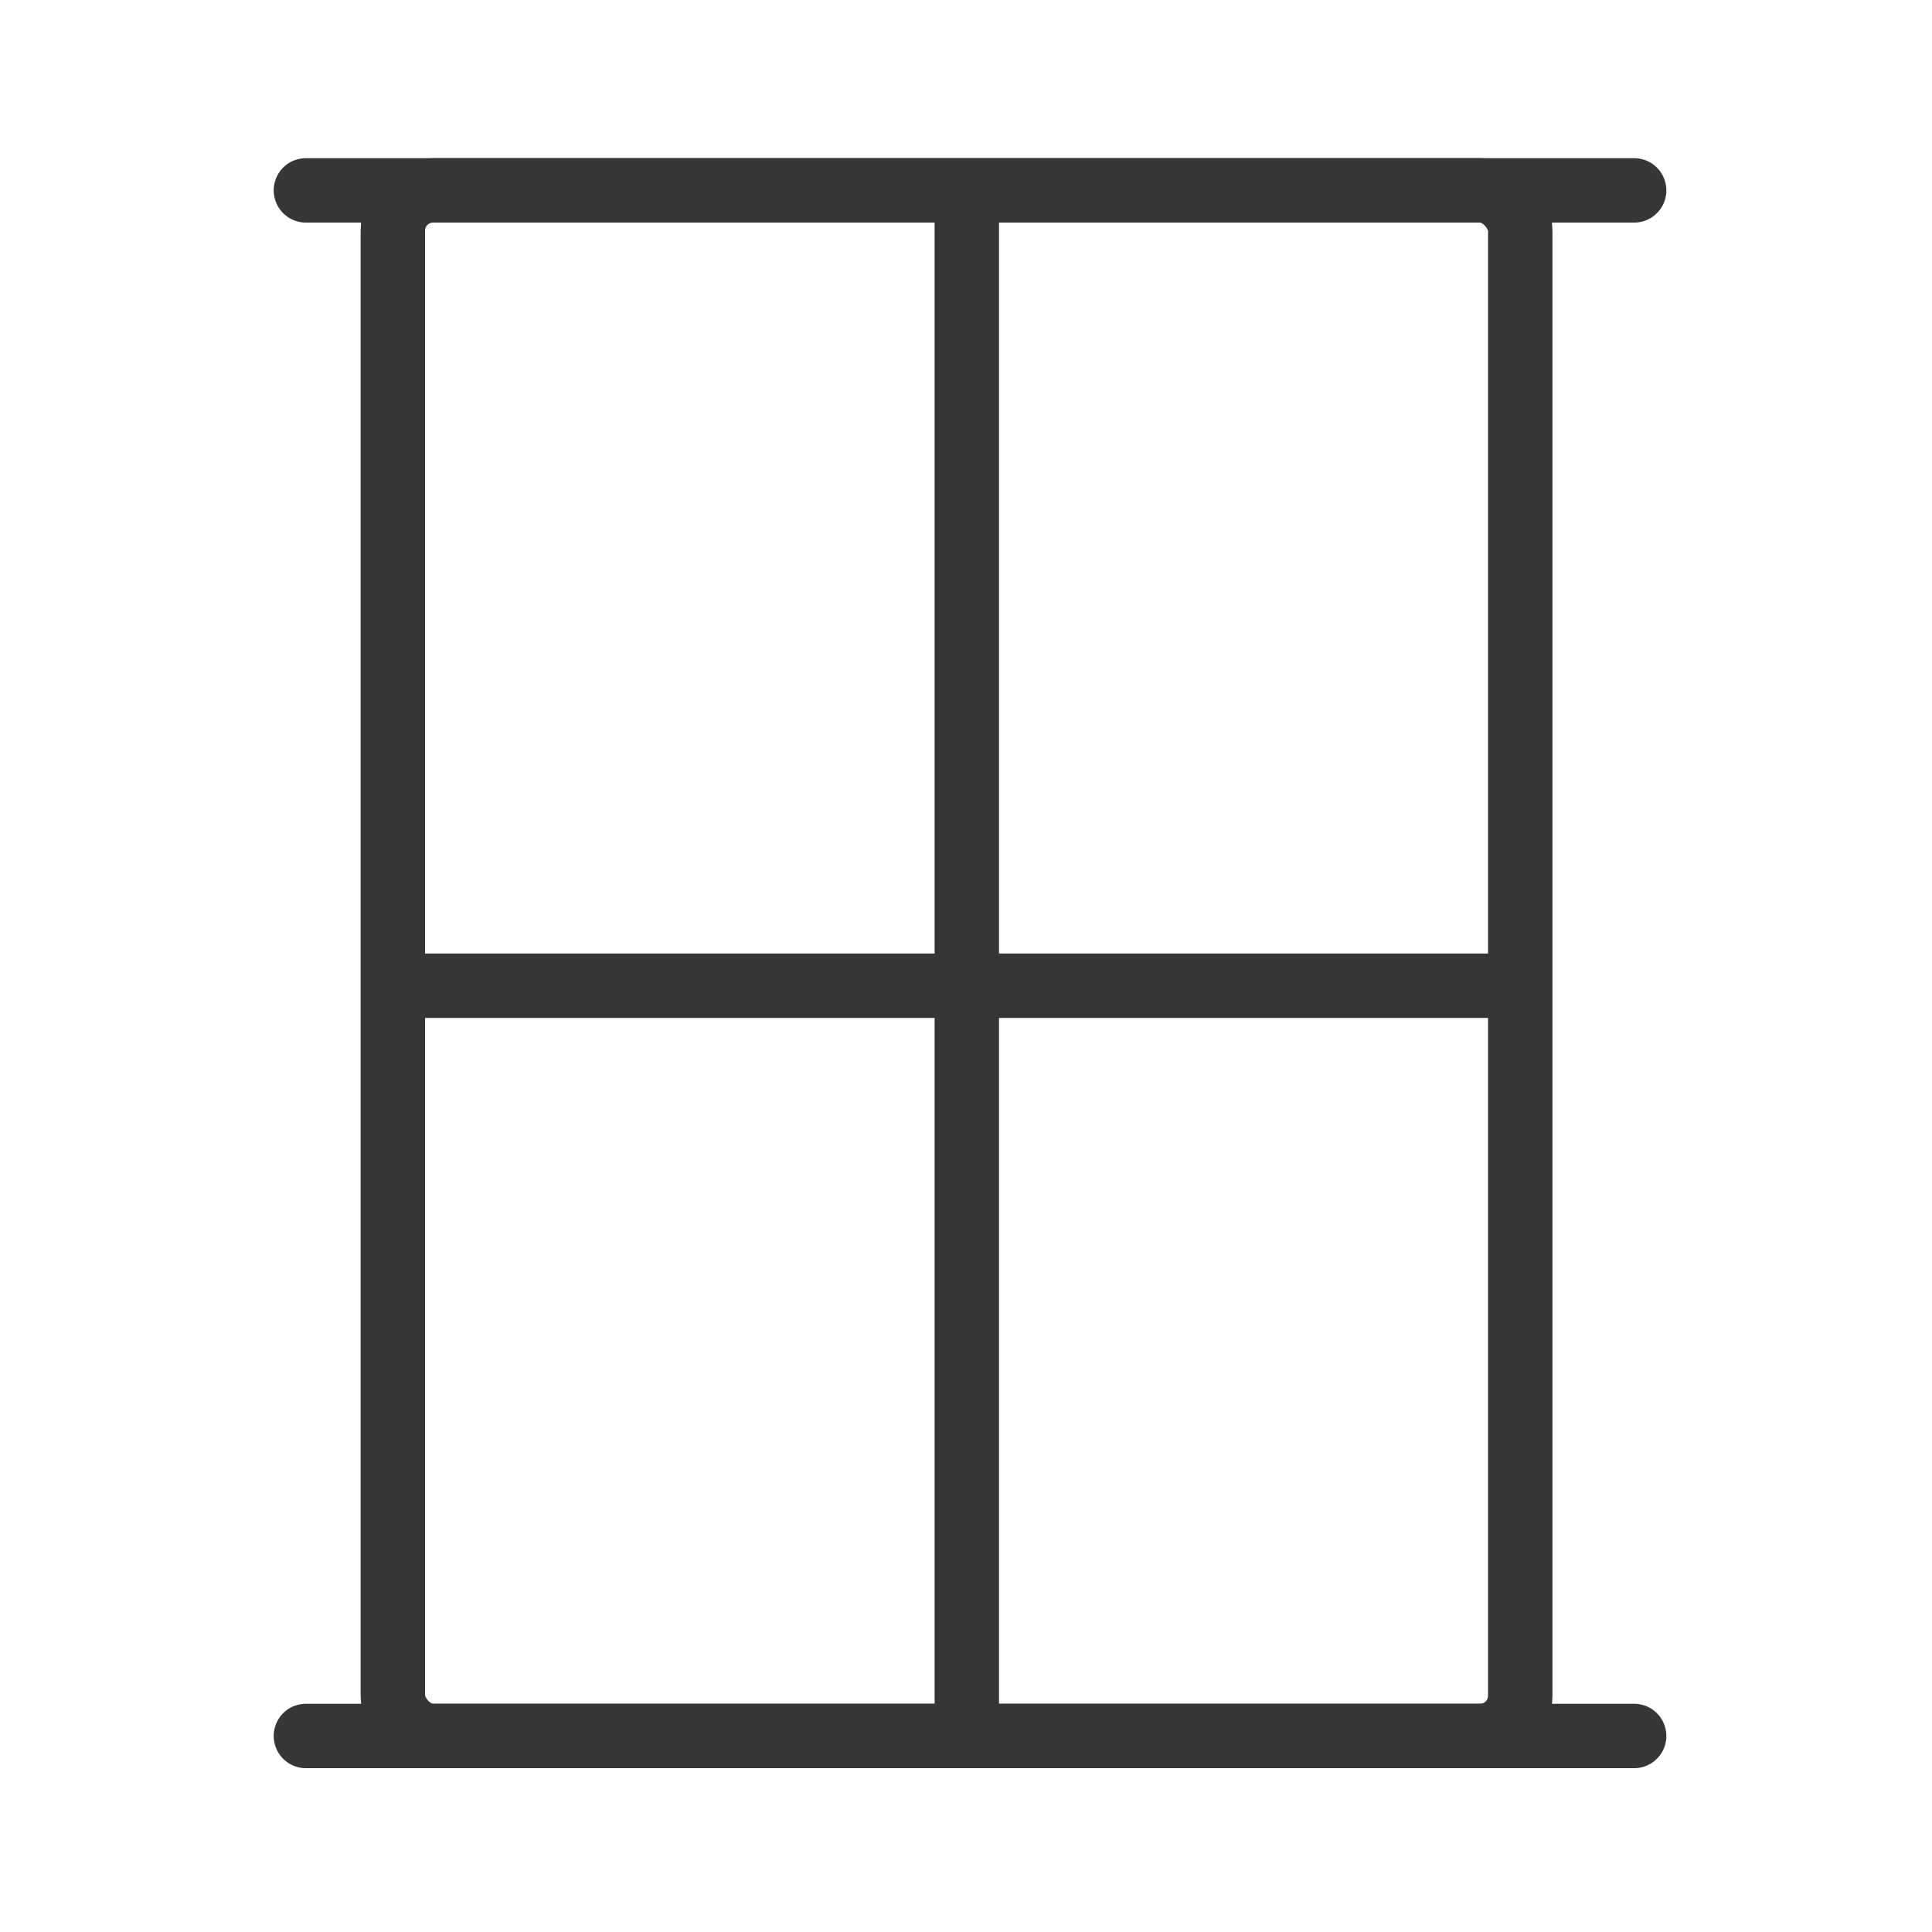 <?xml version="1.0" encoding="UTF-8"?>
<svg id="Calque_2" data-name="Calque 2" xmlns="http://www.w3.org/2000/svg" viewBox="0 0 48 48">
  <g id="fenetre">
    <g>
      <rect width="48" height="48" fill="none"/>
      <g>
        <line x1="24.02" y1="5.22" x2="24.02" y2="42.88" fill="none" stroke="#363636" stroke-linecap="round" stroke-linejoin="round" stroke-width="1.6"/>
        <rect x="9.76" y="4.73" width="28.01" height="38.4" rx="1" ry="1" fill="none" stroke="#363636" stroke-linecap="round" stroke-linejoin="round" stroke-width="1.6"/>
        <line x1="7.6" y1="4.73" x2="40.6" y2="4.73" fill="none" stroke="#363636" stroke-linecap="round" stroke-linejoin="round" stroke-width="1.6"/>
        <line x1="7.6" y1="43.13" x2="40.6" y2="43.13" fill="none" stroke="#363636" stroke-linecap="round" stroke-linejoin="round" stroke-width="1.6"/>
        <line x1="9.82" y1="24.49" x2="37.7" y2="24.49" fill="none" stroke="#363636" stroke-linecap="round" stroke-linejoin="round" stroke-width="1.6"/>
      </g>
    </g>
  </g>
</svg>